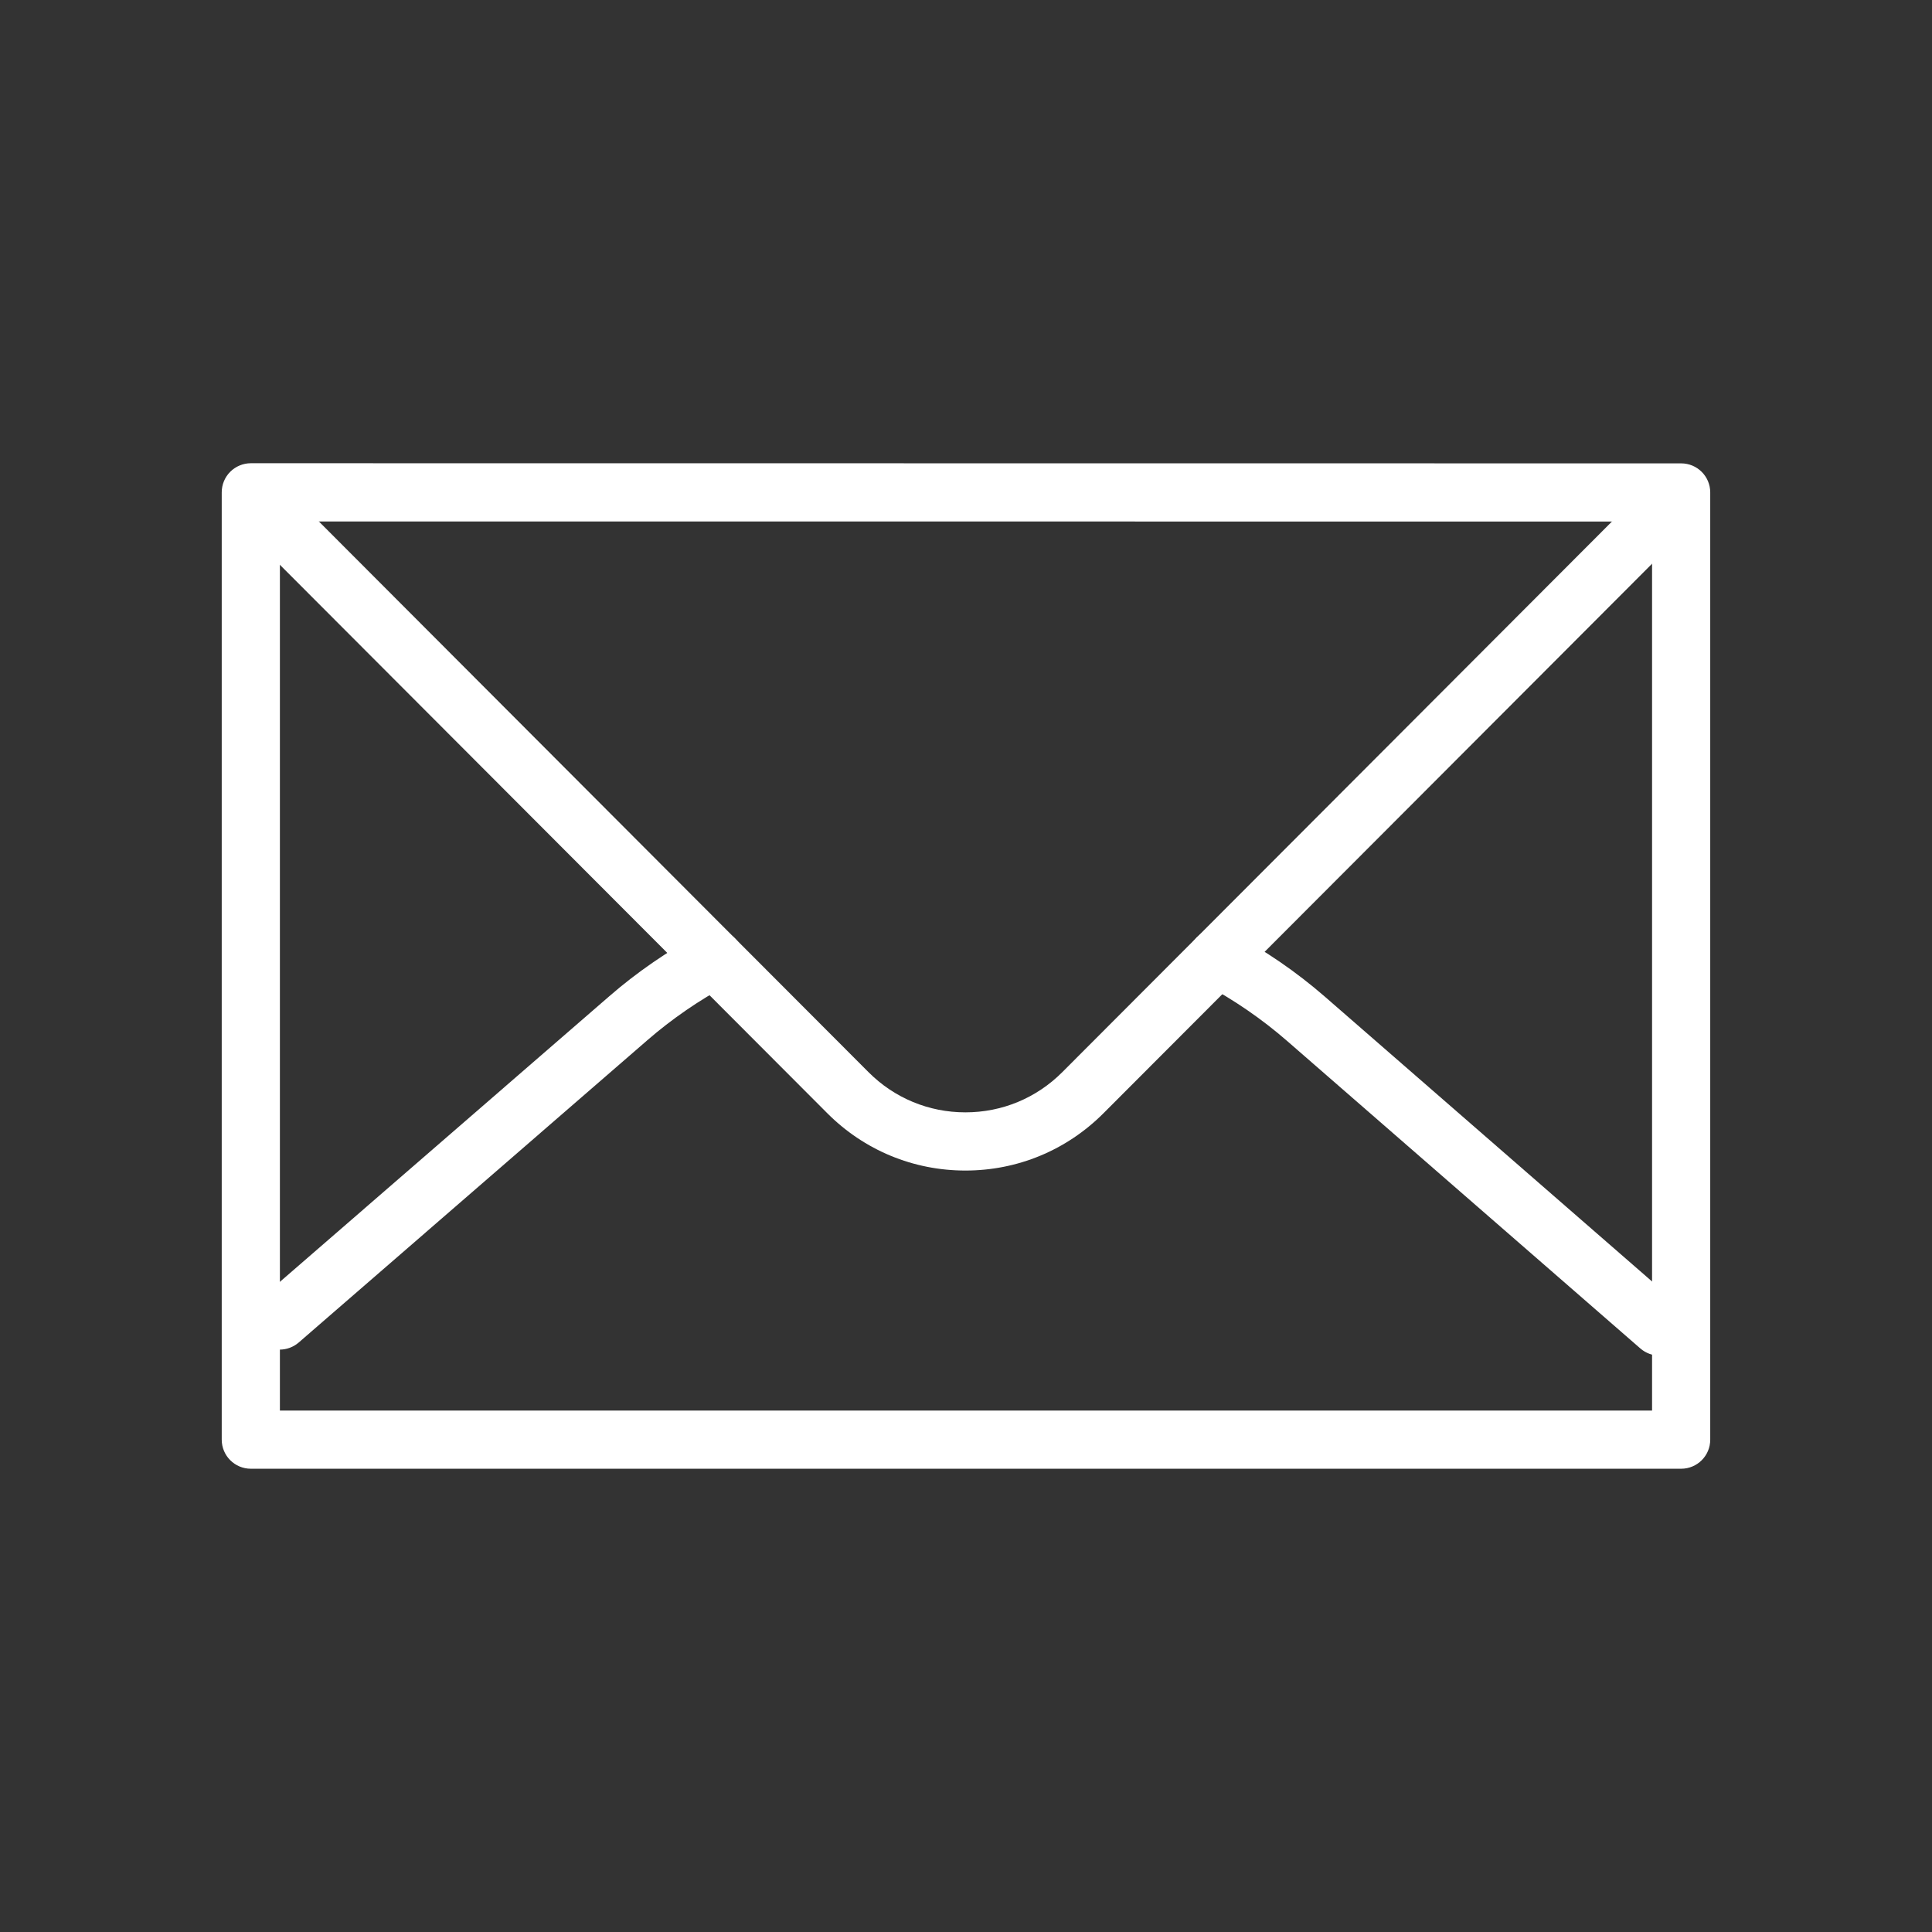 <svg width="56" height="56" viewBox="0 0 56 56" fill="none" xmlns="http://www.w3.org/2000/svg">
<rect x="0" y="0" width="56" height="56" fill="#333333" stroke="none"/>
<path d="M27.983 33.929C26.471 33.929 25.05 33.339 23.982 32.27L6.964 15.22C6.635 14.89 6.636 14.356 6.966 14.027C7.295 13.697 7.829 13.699 8.158 14.028L25.175 31.078C25.924 31.828 26.921 32.242 27.983 32.242C29.044 32.242 30.04 31.829 30.79 31.078L47.805 14.033C48.135 13.704 48.669 13.703 48.998 14.032C49.328 14.361 49.328 14.895 48.999 15.225L31.983 32.27C30.915 33.339 29.494 33.929 27.983 33.929Z" fill="white"/>
<path d="M48.729 42.572H7.271C6.804 42.572 6.427 42.194 6.427 41.729V14.271C6.427 14.047 6.515 13.833 6.674 13.674C6.832 13.517 7.047 13.427 7.271 13.427L48.729 13.431C49.195 13.431 49.572 13.808 49.572 14.273V41.728C49.573 42.195 49.195 42.572 48.729 42.572ZM8.113 40.886H47.886V15.117L8.113 15.115V40.886Z" fill="white"/>
<path d="M48.1 39.292C47.903 39.292 47.707 39.225 47.546 39.085L37.302 30.168C36.572 29.533 35.759 28.975 34.889 28.512C34.478 28.293 34.321 27.782 34.54 27.371C34.759 26.959 35.269 26.803 35.681 27.022C36.664 27.544 37.581 28.174 38.409 28.895L48.653 37.812C49.005 38.118 49.041 38.65 48.735 39.001C48.57 39.195 48.336 39.292 48.1 39.292ZM8.107 39.119C7.871 39.119 7.637 39.02 7.469 38.829C7.164 38.477 7.202 37.944 7.553 37.64L17.661 28.876C18.46 28.182 19.351 27.569 20.307 27.053C20.717 26.832 21.229 26.985 21.449 27.395C21.671 27.806 21.517 28.318 21.107 28.538C20.26 28.994 19.472 29.537 18.765 30.15L8.659 38.913C8.499 39.051 8.302 39.119 8.107 39.119Z" fill="white"/>
</svg>
